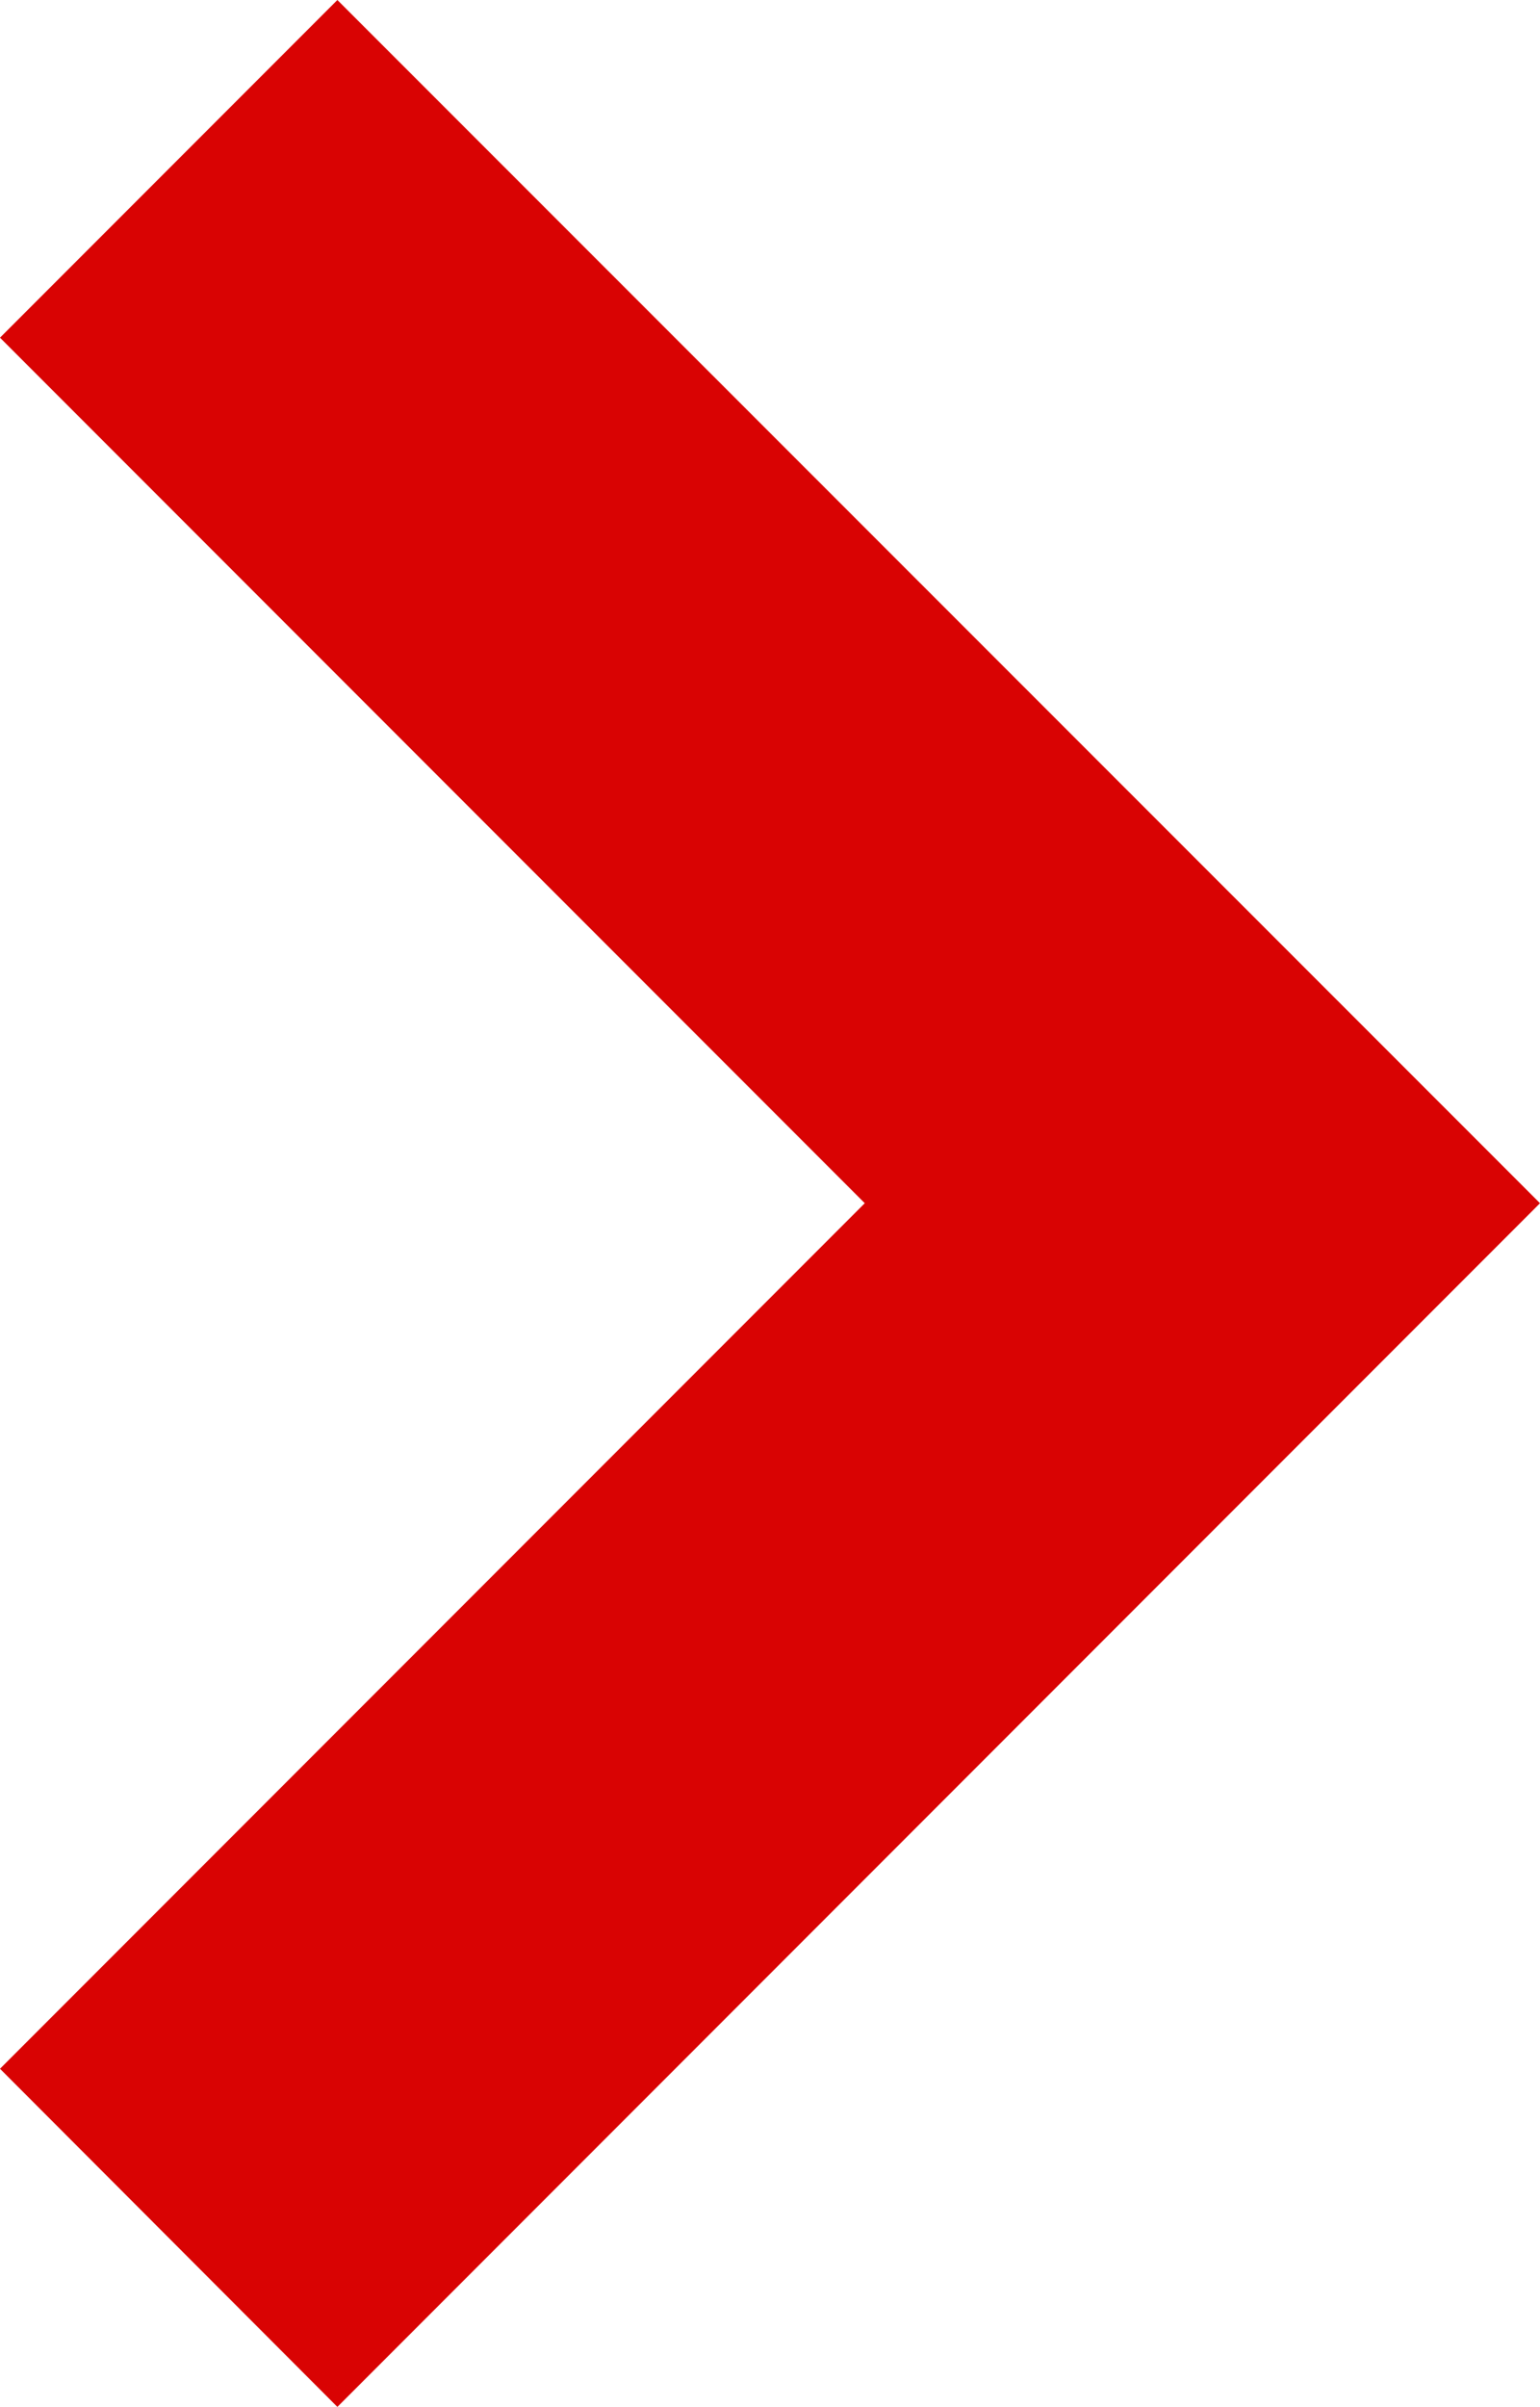 <svg xmlns="http://www.w3.org/2000/svg" width="13" height="20.303" viewBox="0 0 13 20.303">
  <path id="パス_2" data-name="パス 2" d="M94.932,0,92.084,2.848l7.3,7.3-7.3,7.3L94.932,20.3l10.152-10.152Z" transform="translate(-92.084)" fill="#d90303"/>
</svg>

